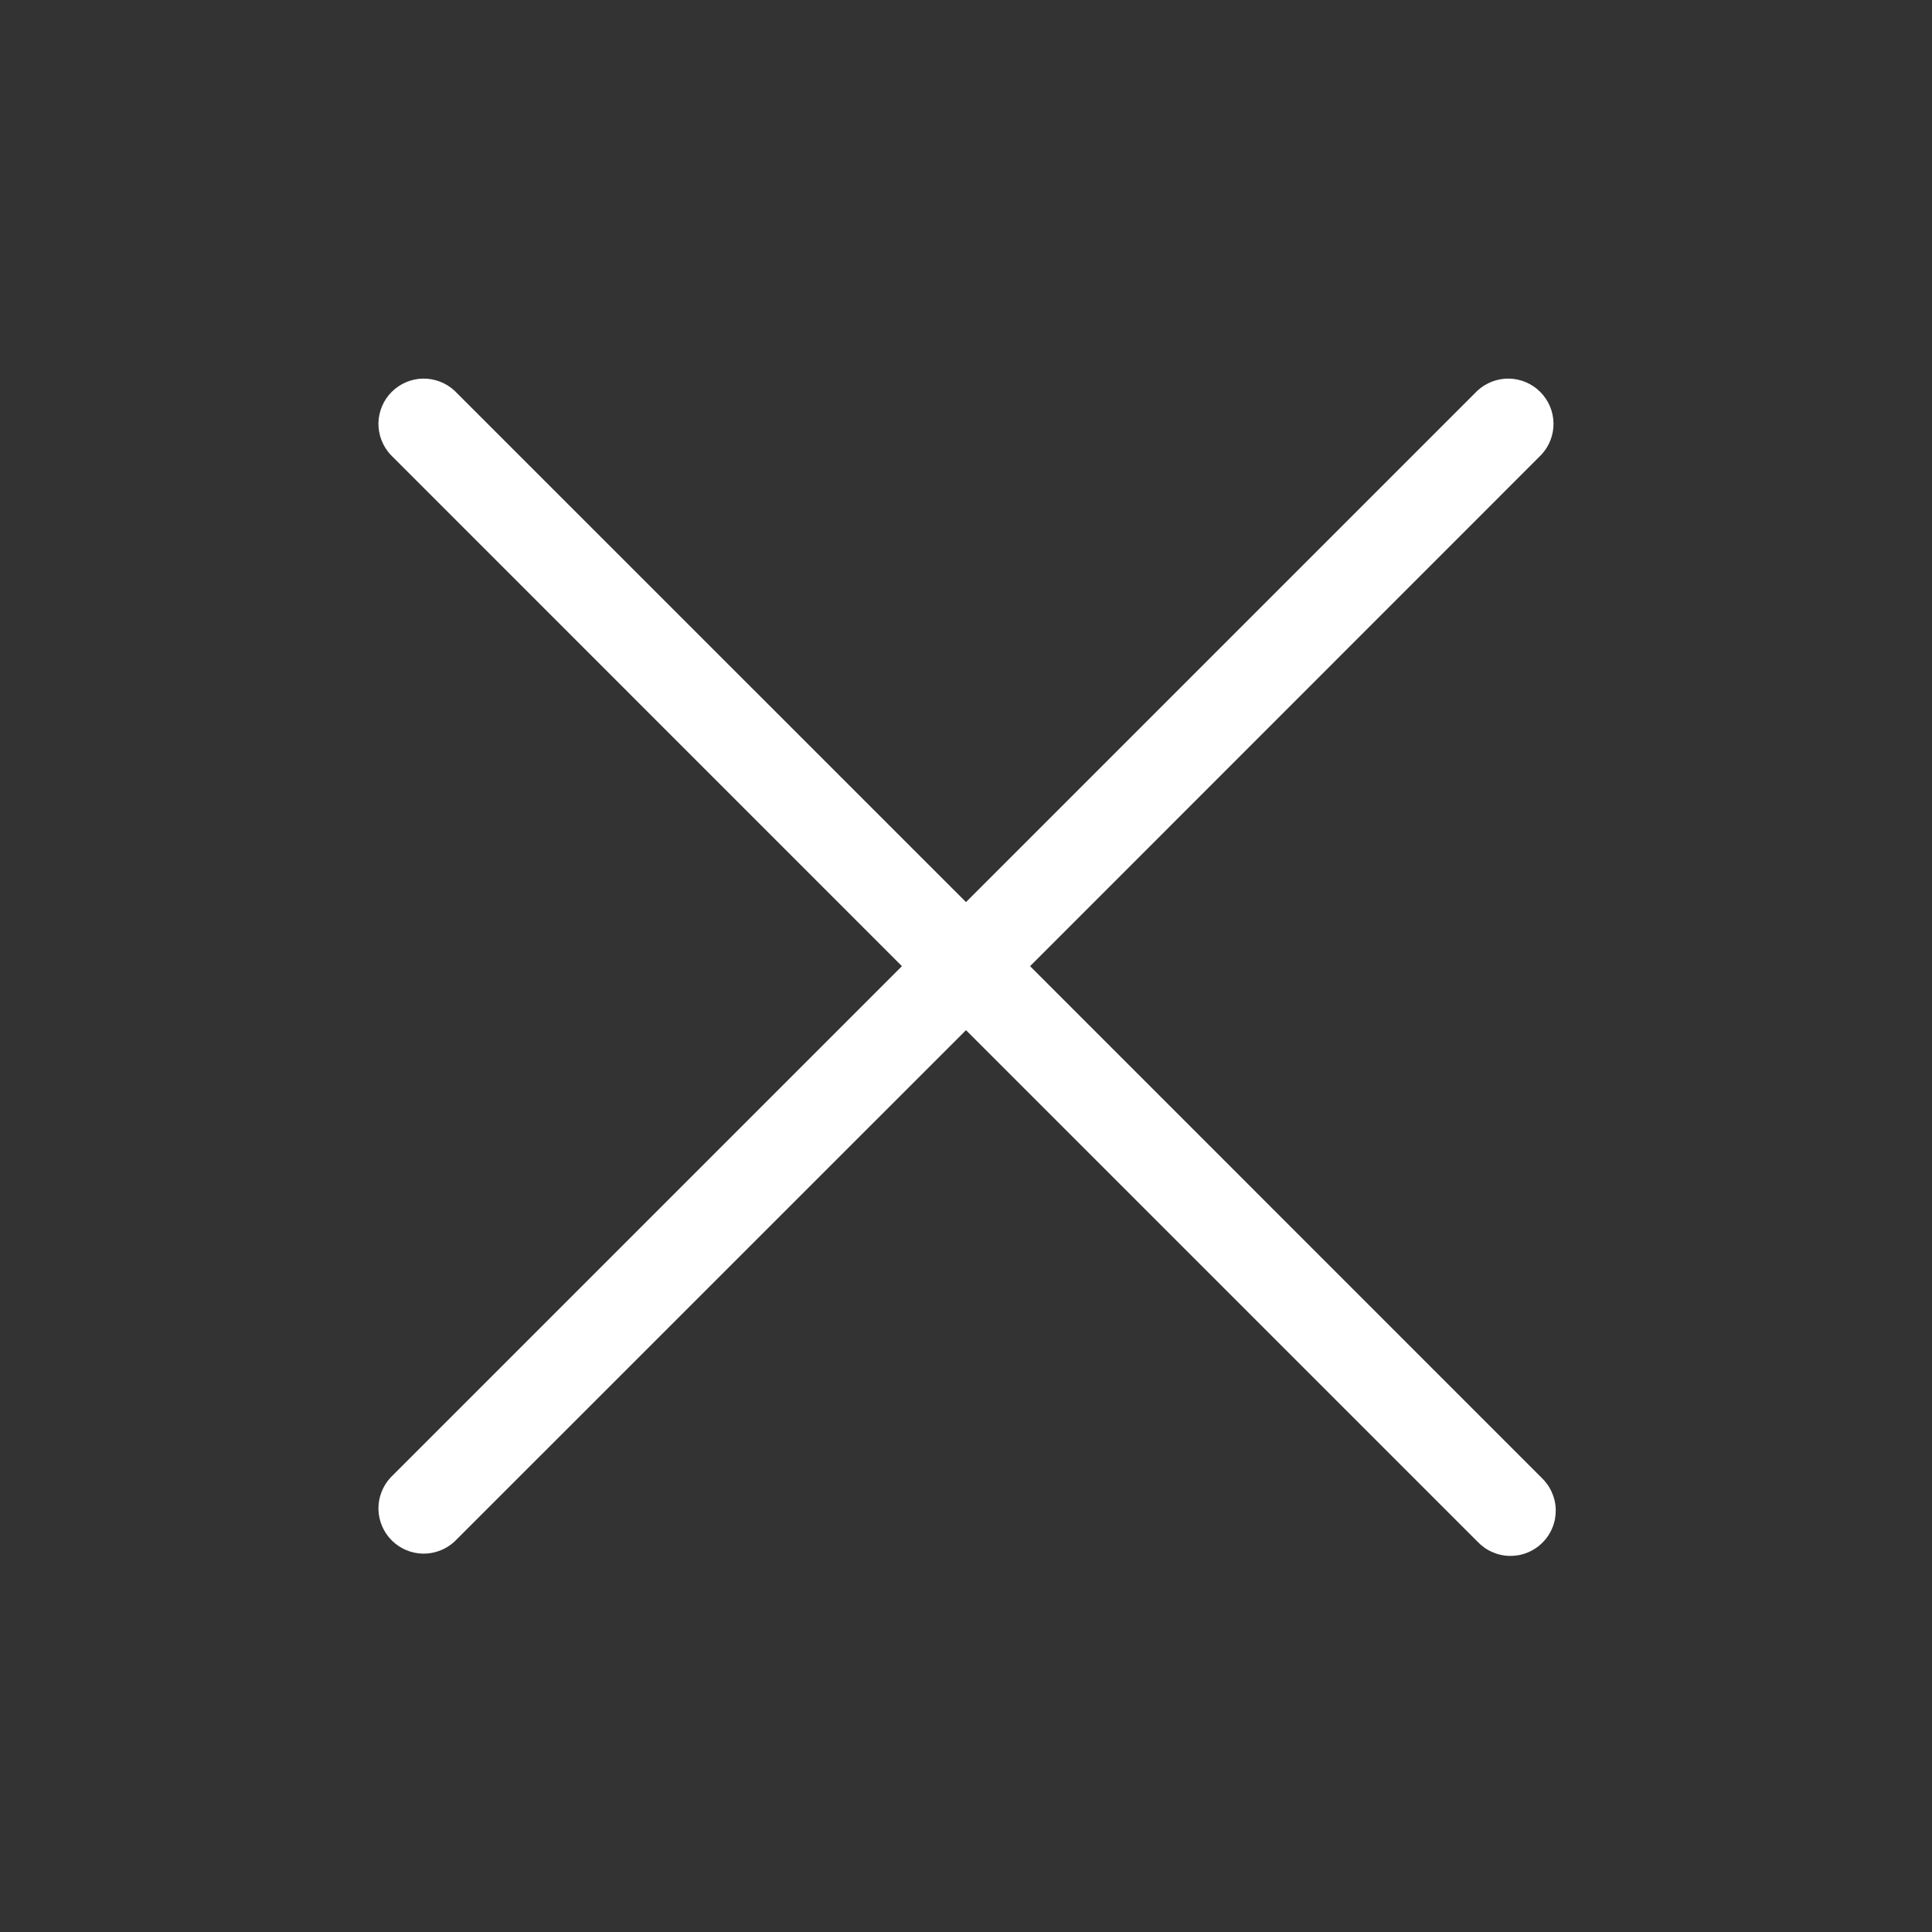 <svg width="24" height="24" viewBox="0 0 24 24" fill="none" xmlns="http://www.w3.org/2000/svg">
<rect x="0" y="0" width="24" height="24" fill="#333333" stroke="none"/>
<path d="M19.147 18.354C19.202 18.406 19.247 18.468 19.277 18.537C19.308 18.606 19.325 18.68 19.326 18.756C19.327 18.831 19.314 18.906 19.285 18.976C19.257 19.046 19.215 19.11 19.161 19.163C19.108 19.217 19.044 19.259 18.974 19.287C18.904 19.316 18.829 19.329 18.754 19.328C18.678 19.327 18.604 19.31 18.535 19.279C18.466 19.249 18.404 19.204 18.352 19.149L12 12.797L5.647 19.149C5.541 19.248 5.399 19.302 5.254 19.3C5.108 19.297 4.969 19.238 4.866 19.135C4.763 19.032 4.704 18.893 4.701 18.747C4.699 18.602 4.753 18.461 4.852 18.354L11.204 12.002L4.852 5.649C4.753 5.542 4.699 5.401 4.701 5.256C4.704 5.11 4.763 4.971 4.866 4.868C4.969 4.765 5.108 4.706 5.254 4.703C5.399 4.701 5.541 4.755 5.647 4.854L12 11.206L18.352 4.854C18.459 4.755 18.6 4.701 18.745 4.703C18.891 4.706 19.03 4.765 19.133 4.868C19.236 4.971 19.296 5.11 19.298 5.256C19.301 5.401 19.247 5.542 19.147 5.649L12.796 12.002L19.147 18.354Z" fill="white"/>
</svg>
